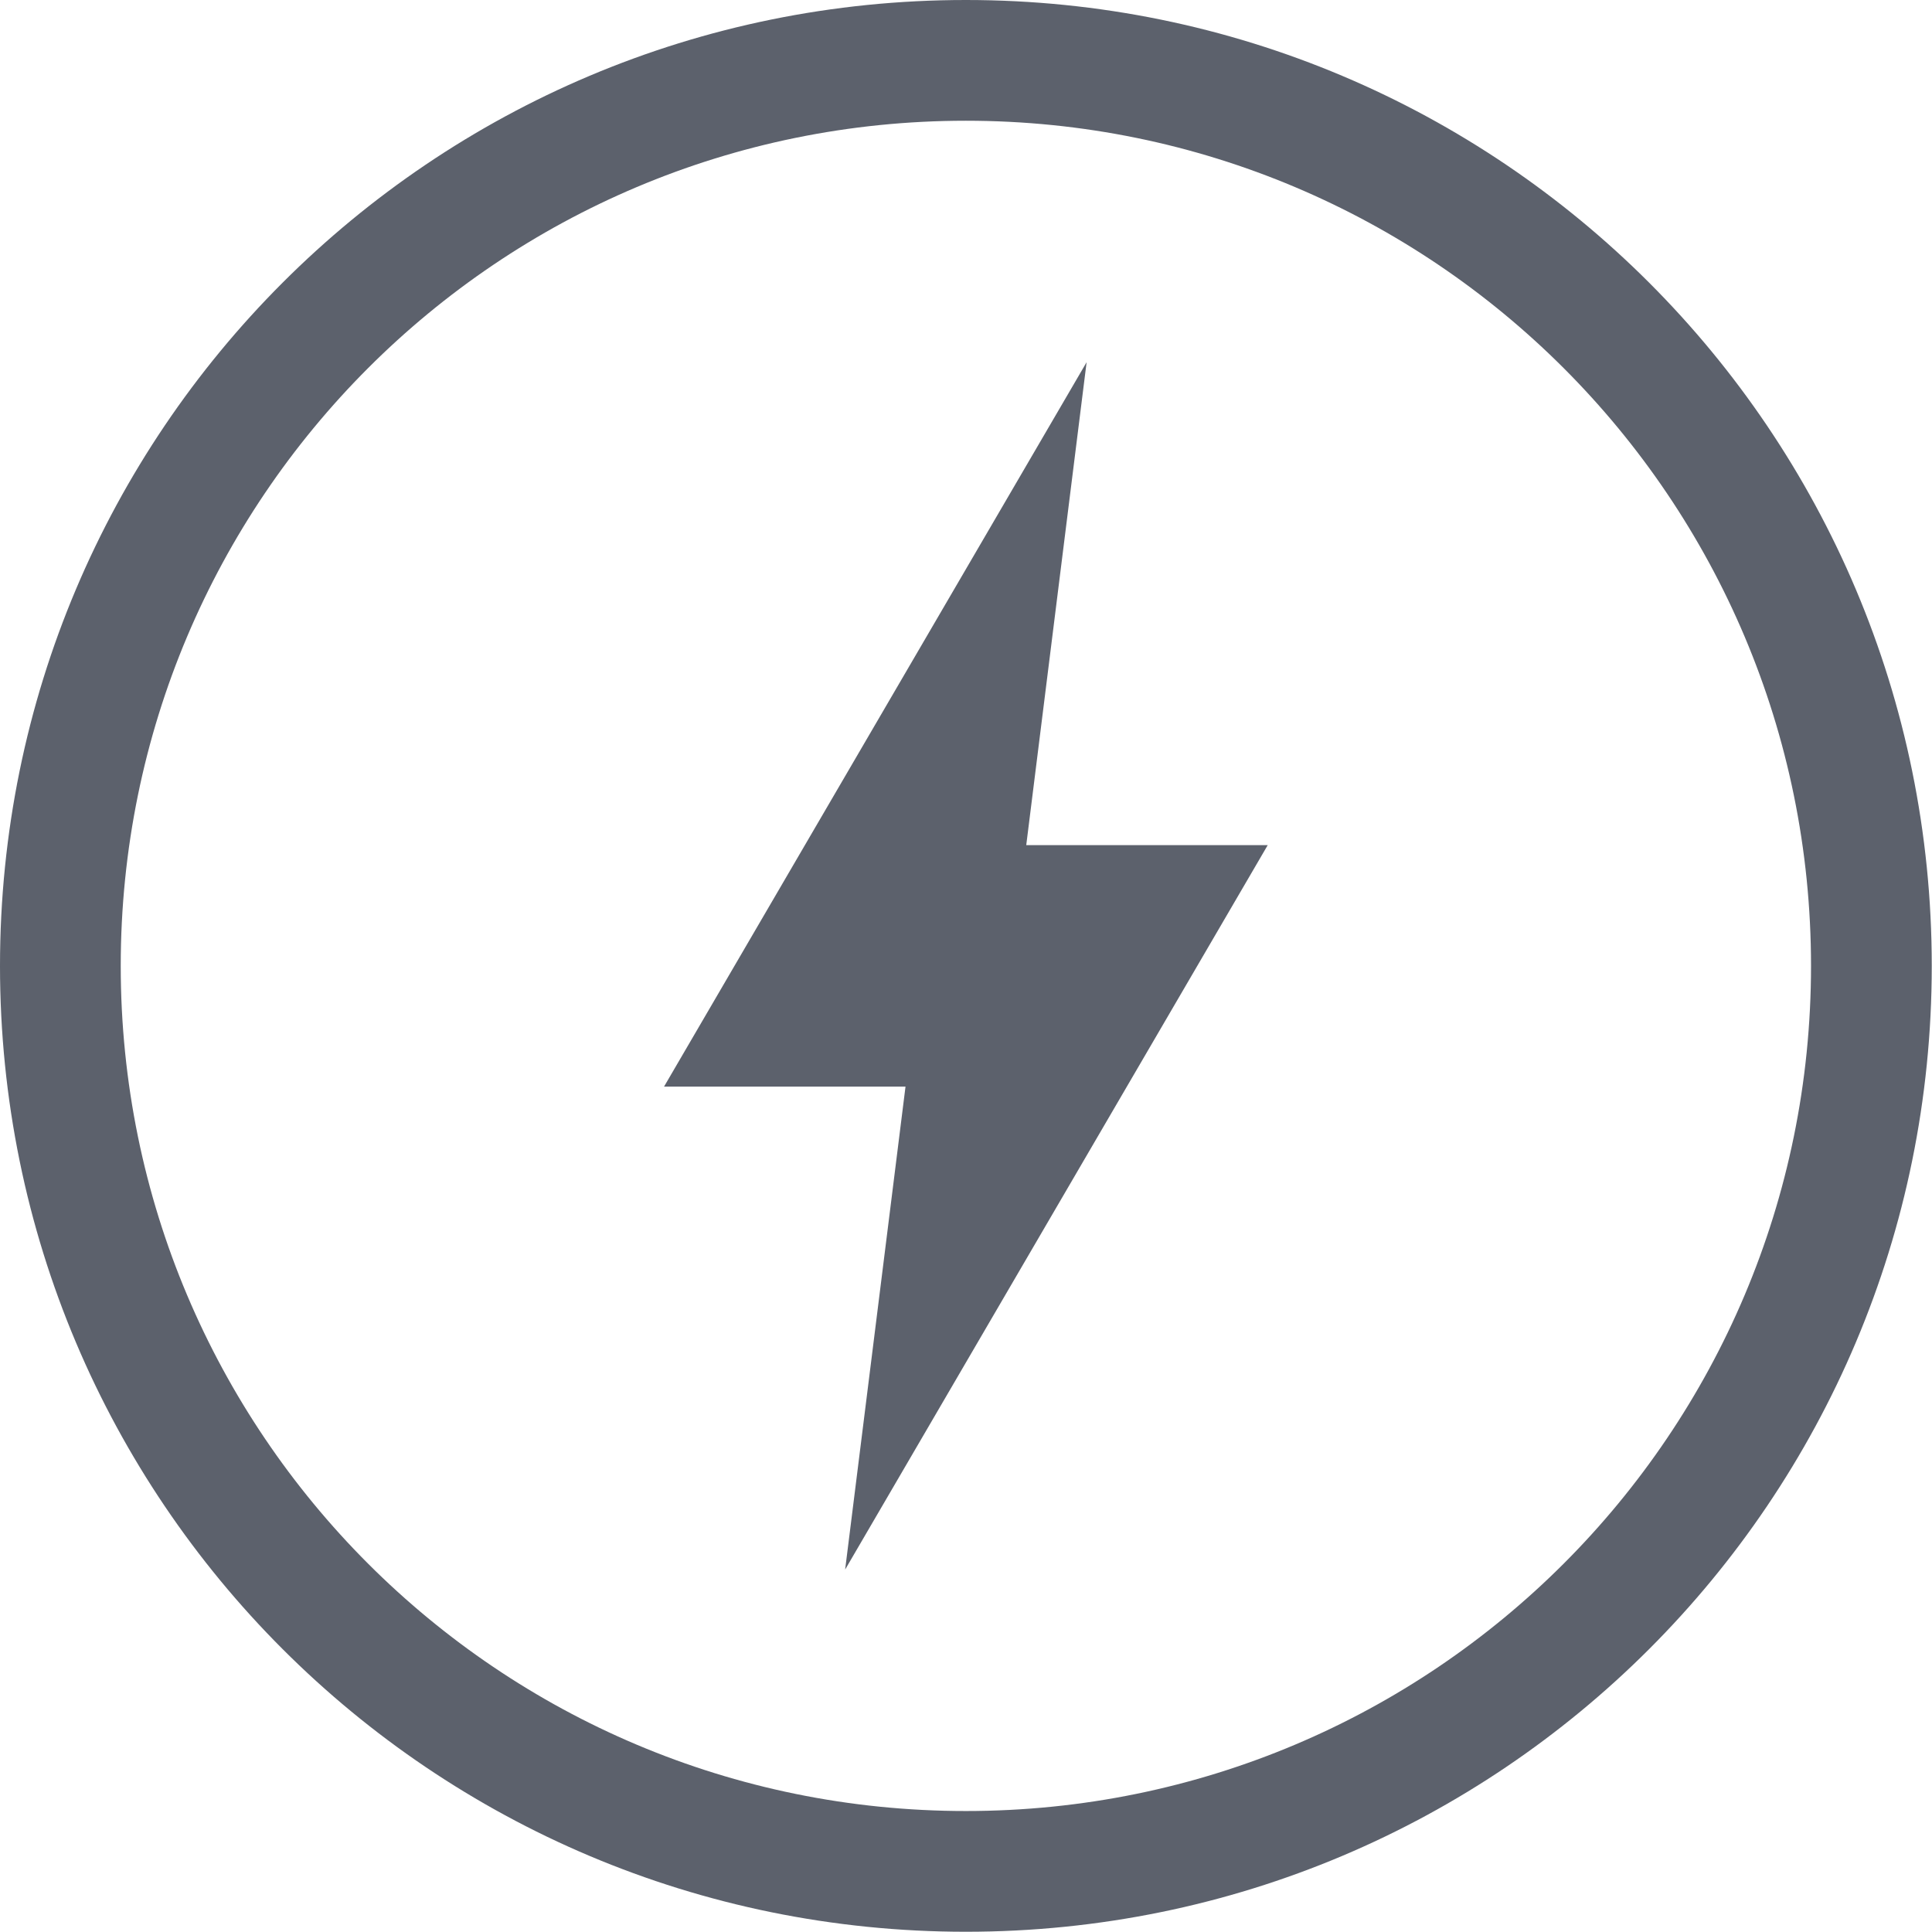 <svg xmlns="http://www.w3.org/2000/svg" width="16.002" height="16">
 <g transform="translate(-952 -460)">
  <path fill="#5c616c" d="M960 460c-4.424 0-8 3.576-8 8 0 4.424 3.576 8 8 8 4.424 0 8-3.576 8-8 0-4.424-3.576-8-8-8zm0 1c3.87 0 7 3.13 7 7s-3.13 7-7 7-7-3.13-7-7 3.13-7 7-7zm1 2l-3.5 6h2l-.5 4 3.5-6h-2z" color="#5c616c" overflow="visible"/>
 </g>
</svg>
